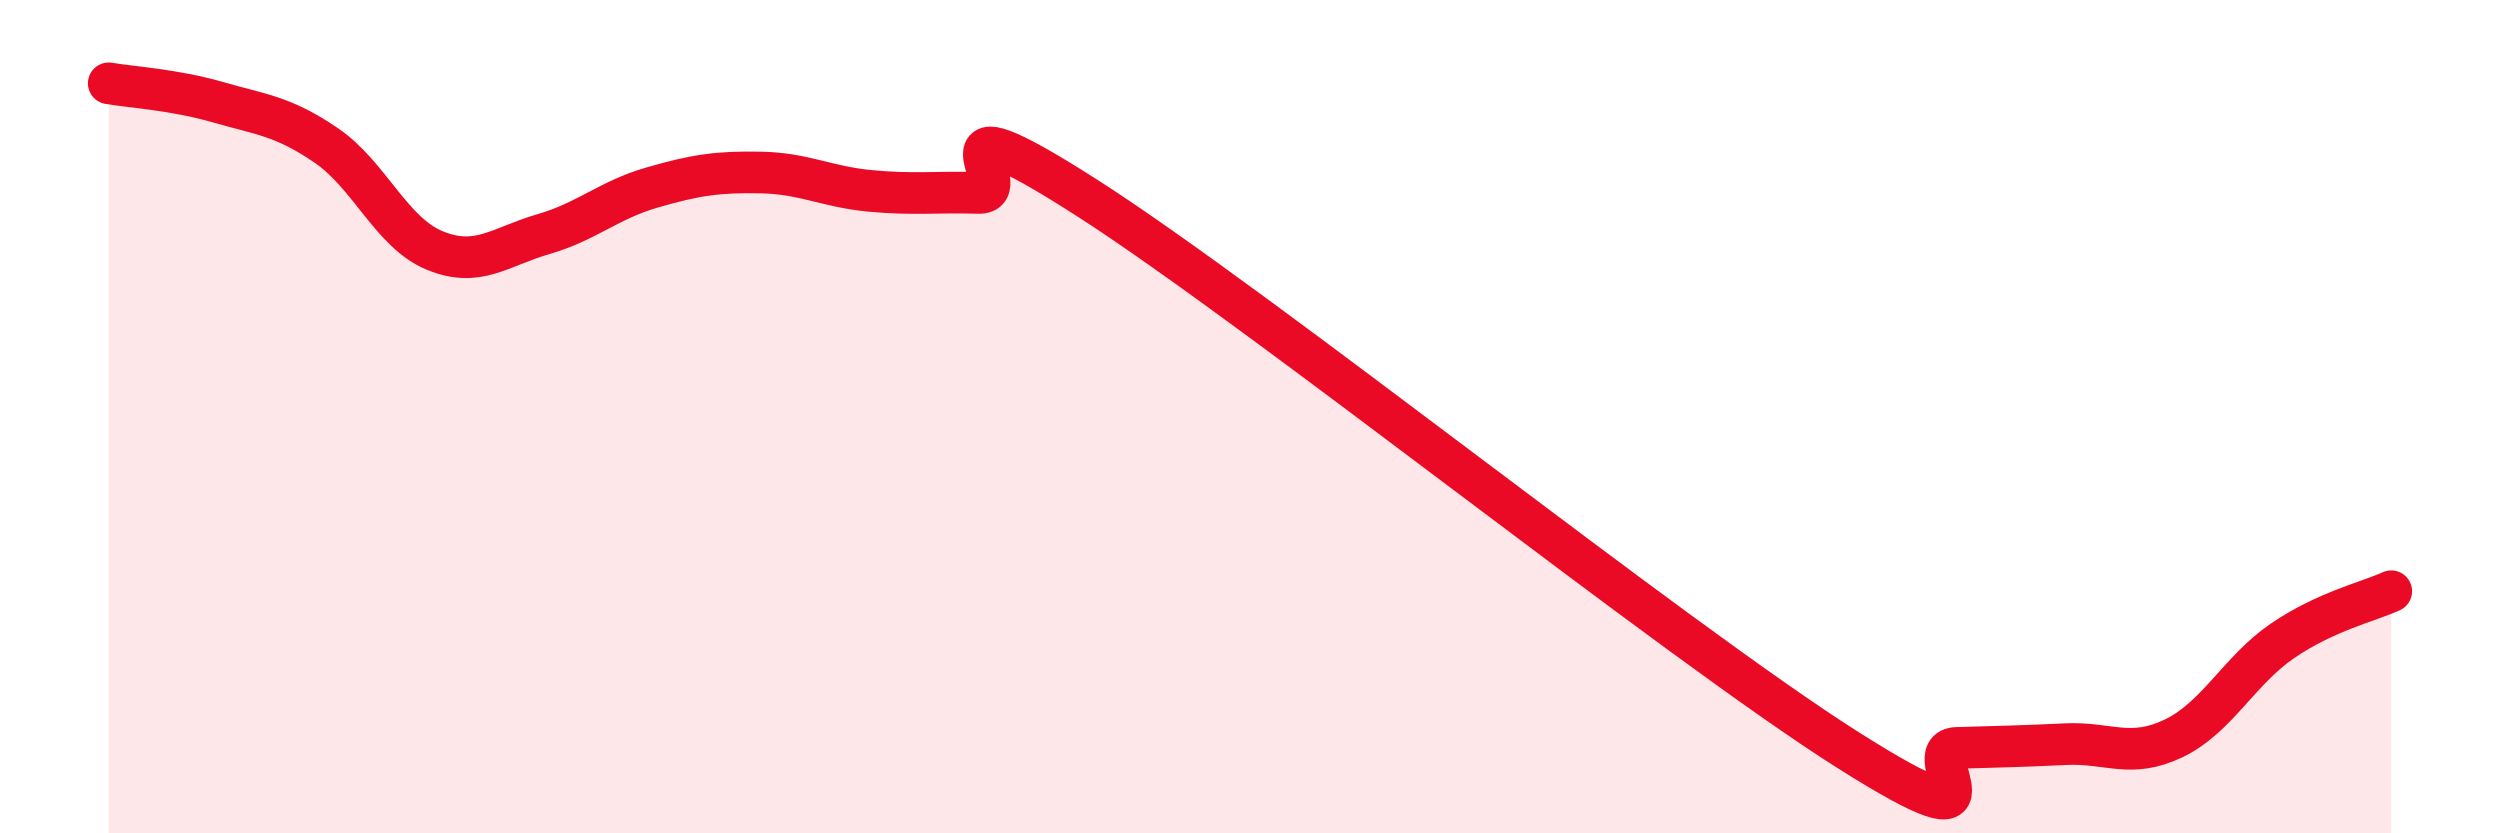 
    <svg width="60" height="20" viewBox="0 0 60 20" xmlns="http://www.w3.org/2000/svg">
      <path
        d="M 2.61,2 C 3.13,2.09 4.18,2.15 5.22,2.45 C 6.26,2.75 6.79,2.78 7.83,3.49 C 8.87,4.2 9.39,5.58 10.43,6.01 C 11.47,6.44 12,5.92 13.04,5.62 C 14.08,5.32 14.61,4.8 15.65,4.5 C 16.69,4.2 17.22,4.12 18.26,4.14 C 19.3,4.16 19.83,4.48 20.87,4.58 C 21.91,4.68 22.44,4.6 23.48,4.63 C 24.52,4.66 21.92,2.08 26.09,4.75 C 30.26,7.42 40.18,15.36 44.35,18 C 48.52,20.64 45.92,17.98 46.96,17.95 C 48,17.92 48.53,17.91 49.57,17.86 C 50.61,17.81 51.13,18.22 52.17,17.72 C 53.21,17.22 53.74,16.09 54.78,15.38 C 55.82,14.67 56.87,14.43 57.39,14.19L57.39 20L2.61 20Z"
        fill="#EB0A25"
        opacity="0.1"
        stroke-linecap="round"
        stroke-linejoin="round"
      />
      <path
        d="M 2.61,2 C 3.13,2.09 4.18,2.15 5.22,2.45 C 6.26,2.75 6.79,2.78 7.83,3.49 C 8.87,4.2 9.39,5.58 10.43,6.01 C 11.47,6.44 12,5.92 13.04,5.62 C 14.08,5.32 14.61,4.8 15.65,4.5 C 16.69,4.2 17.22,4.12 18.26,4.14 C 19.3,4.16 19.83,4.48 20.87,4.58 C 21.91,4.68 22.44,4.6 23.48,4.63 C 24.52,4.66 21.92,2.08 26.09,4.75 C 30.26,7.42 40.18,15.36 44.35,18 C 48.52,20.64 45.92,17.98 46.96,17.95 C 48,17.92 48.53,17.91 49.57,17.86 C 50.61,17.81 51.13,18.22 52.17,17.72 C 53.21,17.22 53.74,16.09 54.78,15.38 C 55.82,14.67 56.87,14.43 57.39,14.19"
        stroke="#EB0A25"
        stroke-width="1"
        fill="none"
        stroke-linecap="round"
        stroke-linejoin="round"
      />
    </svg>
  